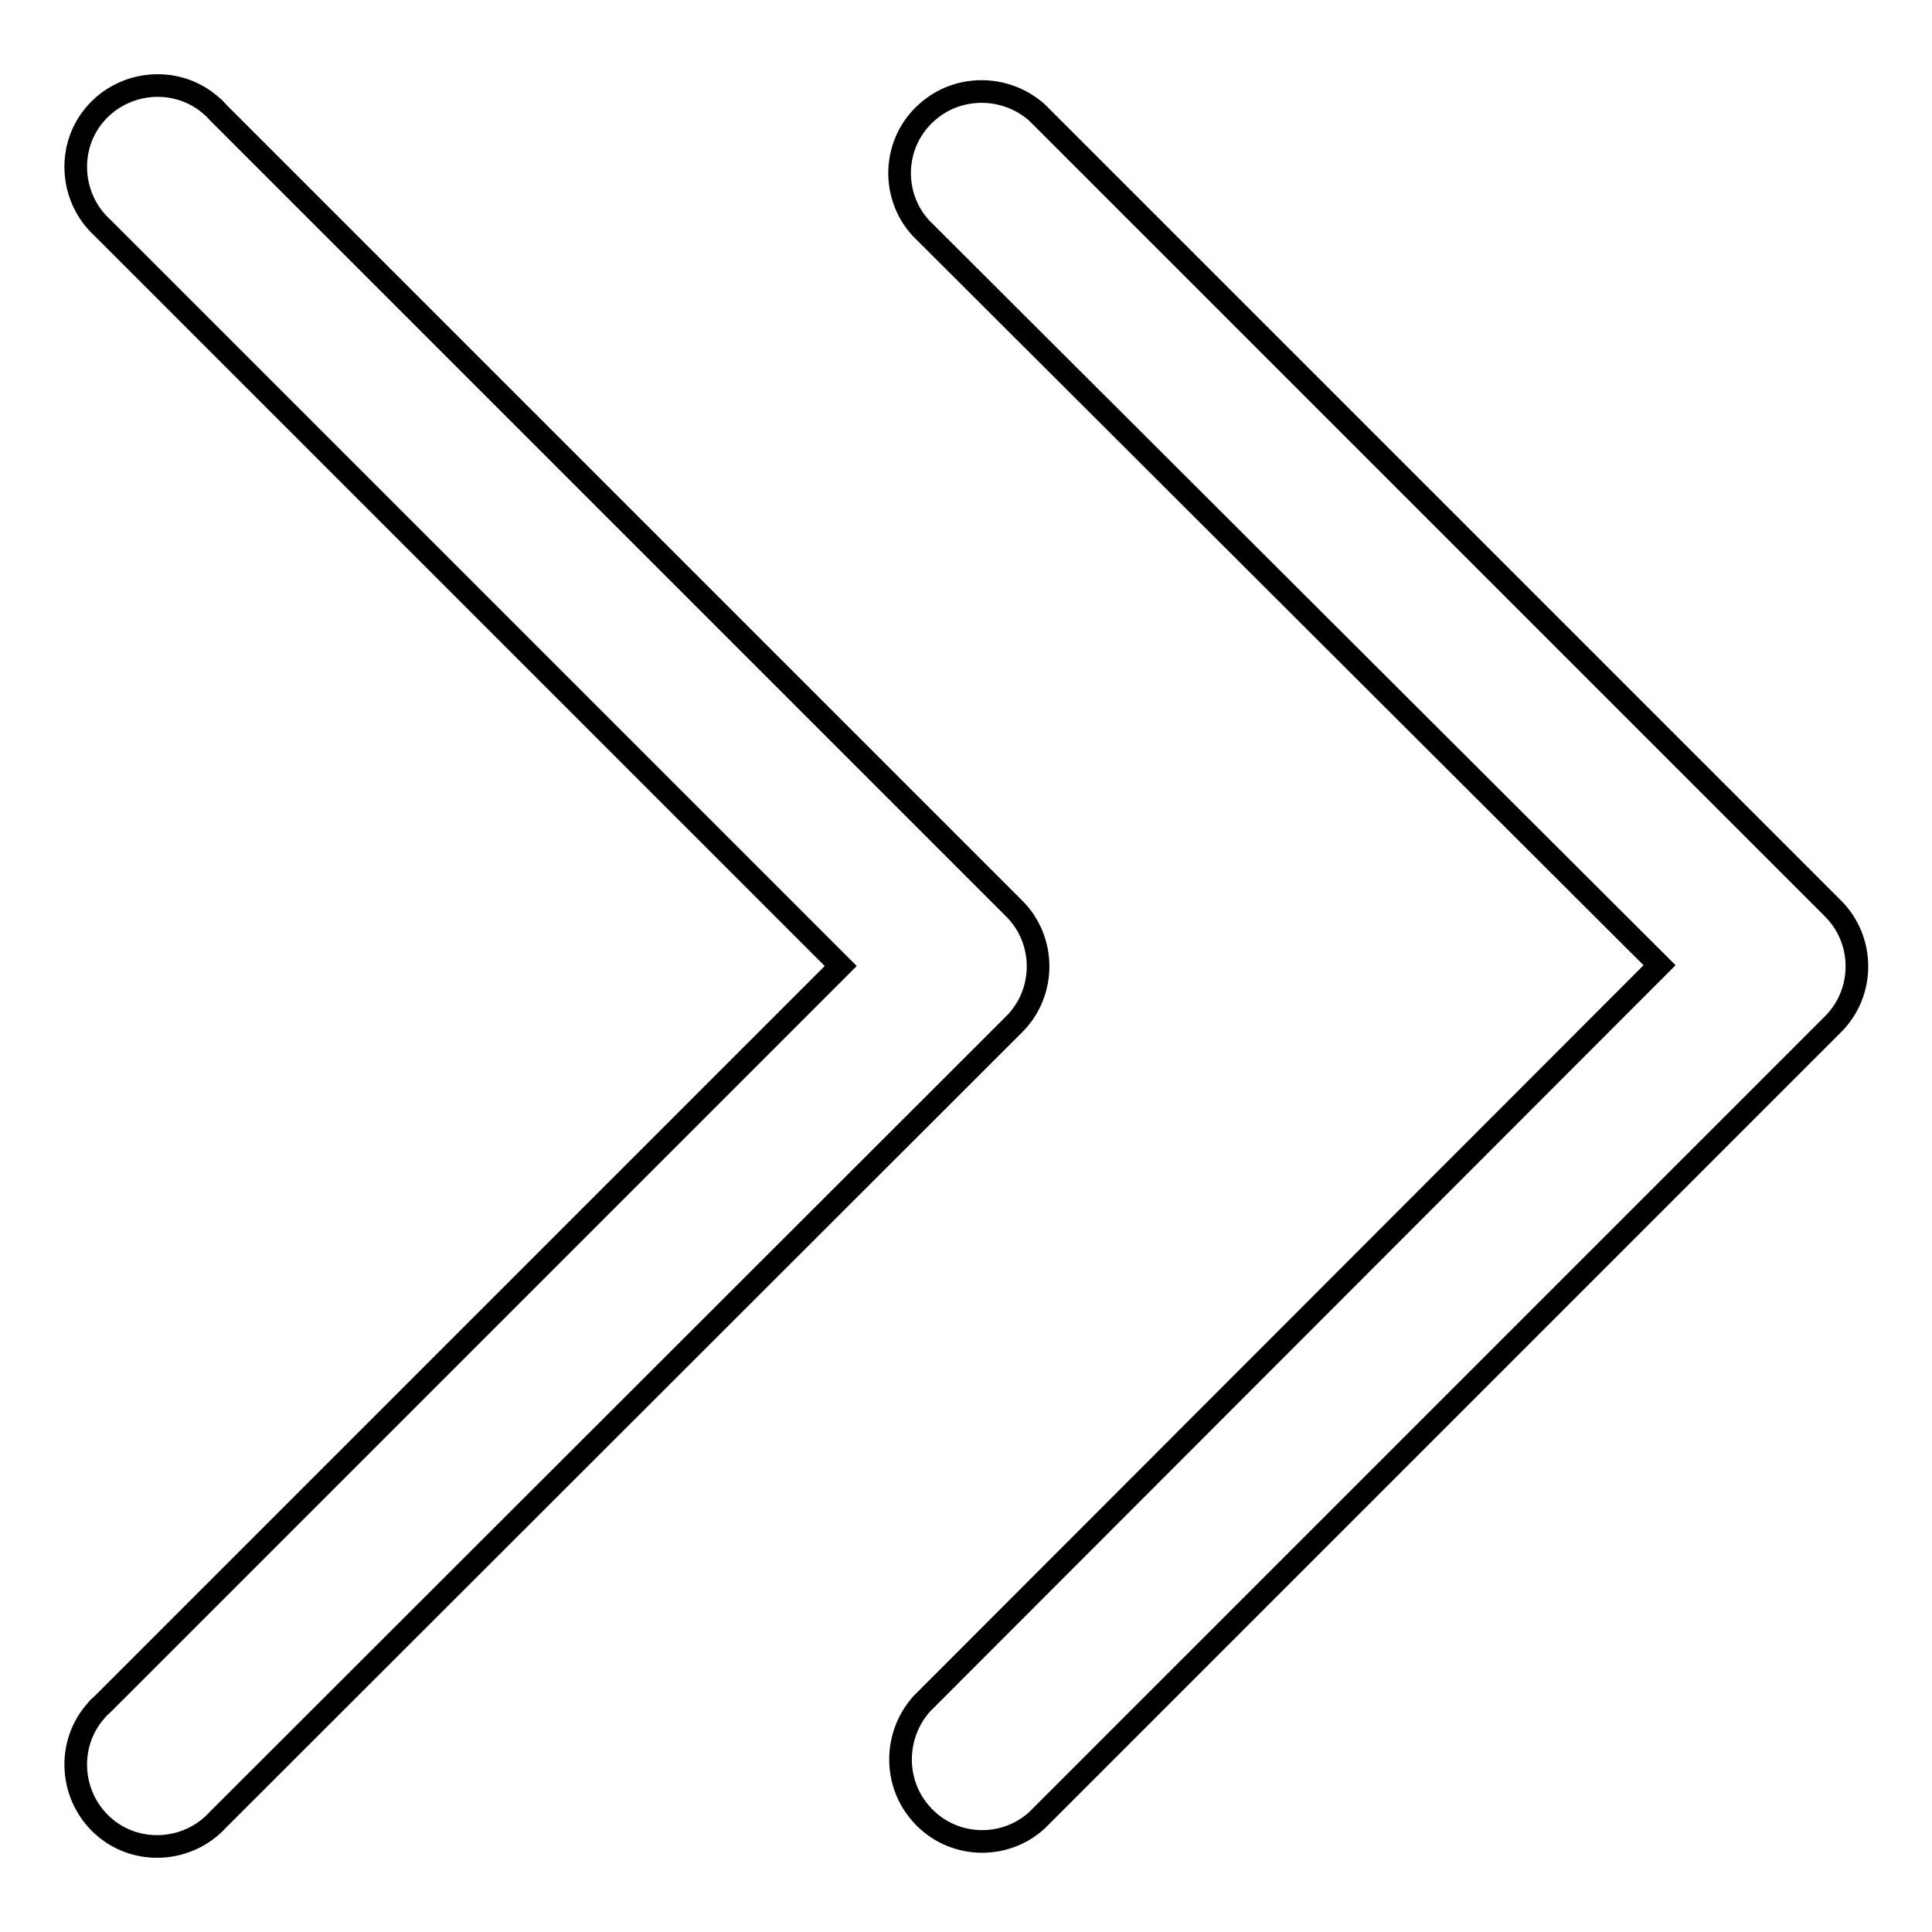<?xml version="1.0" encoding="utf-8"?>
<!-- Svg Vector Icons : http://www.onlinewebfonts.com/icon -->
<!DOCTYPE svg PUBLIC "-//W3C//DTD SVG 1.1//EN" "http://www.w3.org/Graphics/SVG/1.1/DTD/svg11.dtd">
<svg version="1.1" xmlns="http://www.w3.org/2000/svg" xmlns:xlink="http://www.w3.org/1999/xlink" x="0px" y="0px" viewBox="0 0 256 256" enable-background="new 0 0 256 256" xml:space="preserve">
<g> <path stroke-width="3" fill-opacity="0" stroke="#000000"  d="M13.6,30.2c-4.4-4-4.8-10.9-0.8-15.3c4-4.4,10.9-4.8,15.3-0.8c0.3,0.2,0.5,0.5,0.8,0.8l105.5,105.5 c4.2,4.2,4.2,11.1,0,15.3L28.9,241.1c-4,4.4-10.9,4.8-15.3,0.8c-4.4-4-4.8-10.9-0.8-15.3c0.2-0.3,0.5-0.5,0.8-0.8l97.8-97.8 L13.6,30.2z M122,30.2c-4-4.4-3.7-11.3,0.8-15.3c4.1-3.7,10.4-3.7,14.6,0l105.5,105.5c4.2,4.2,4.2,11.1,0,15.3L137.4,241.2 c-4.4,4-11.3,3.7-15.3-0.8c-3.7-4.1-3.7-10.4,0-14.6l97.8-97.9L122,30.2z"/></g>
</svg>